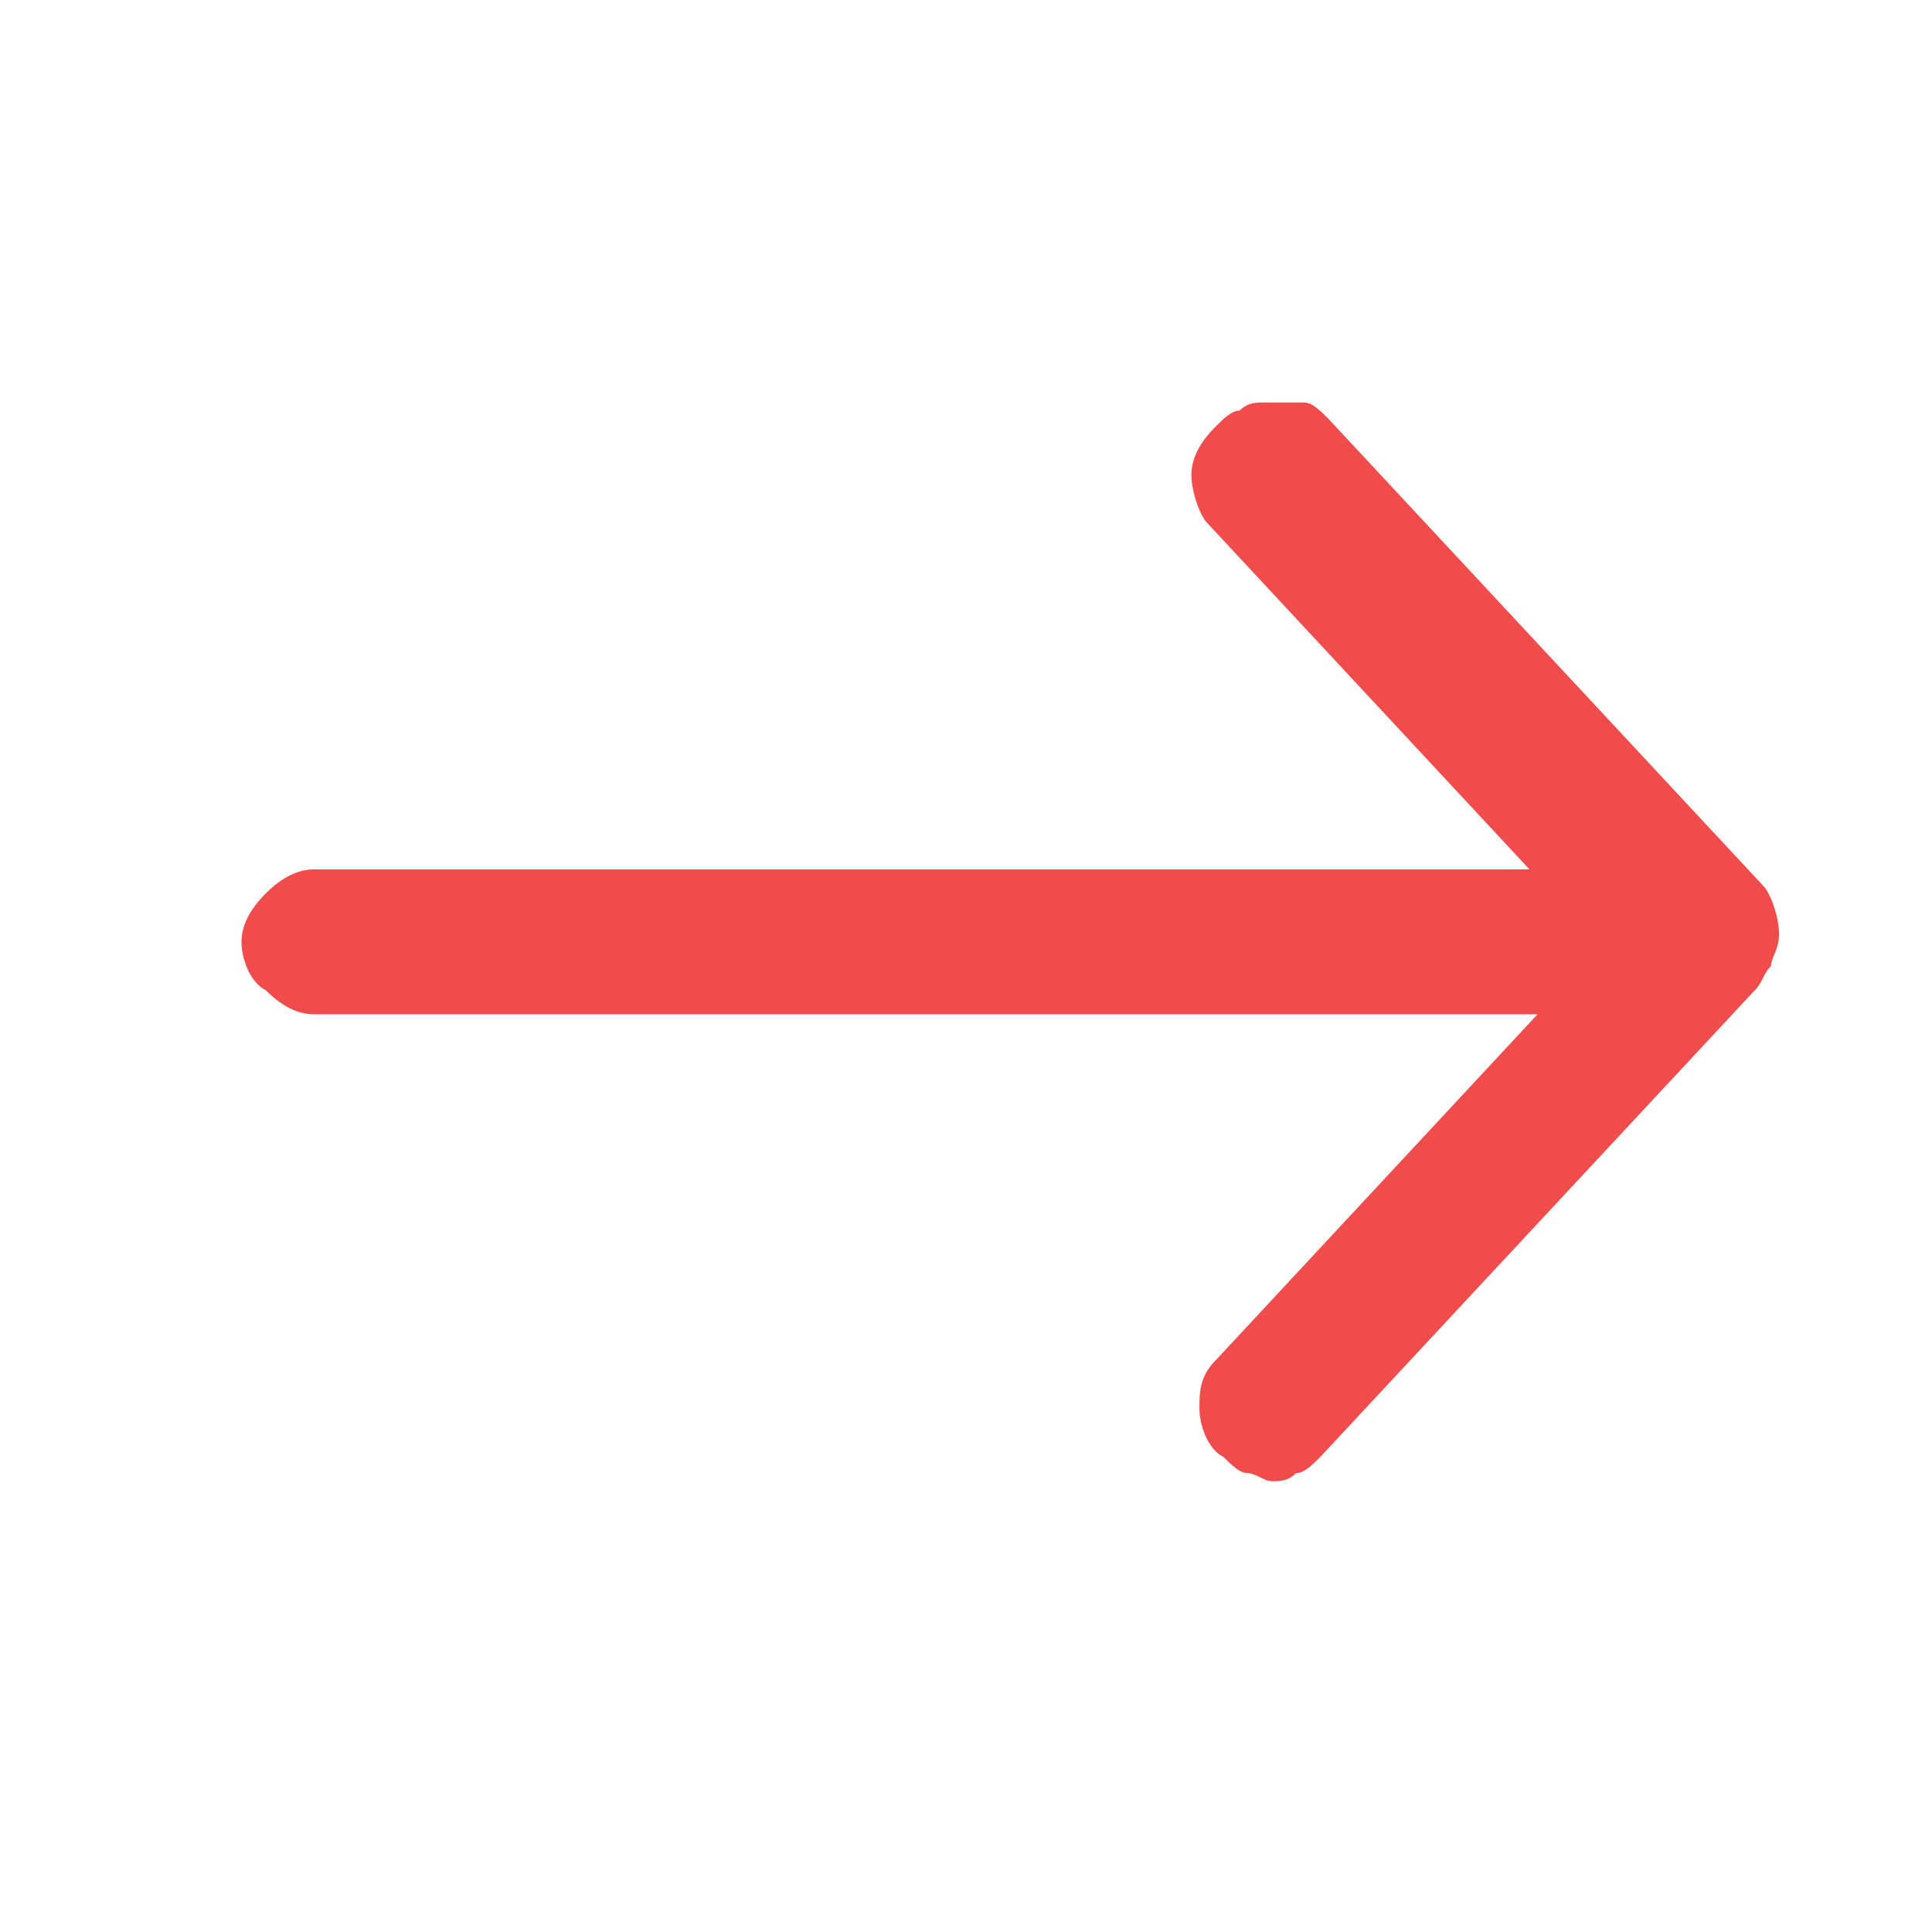 <?xml version="1.0" encoding="utf-8"?>
<!-- Generator: Adobe Illustrator 27.0.0, SVG Export Plug-In . SVG Version: 6.00 Build 0)  -->
<svg version="1.1" id="Layer_1" xmlns="http://www.w3.org/2000/svg" xmlns:xlink="http://www.w3.org/1999/xlink" x="0px" y="0px"
	 viewBox="0 0 24 24" style="enable-background:new 0 0 24 24;" xml:space="preserve">
<style type="text/css">
	.st0{fill:#F04C4C;}
</style>
<path class="st0" d="M15.1,5.3c-0.2,0.2-0.3,0.4-0.3,0.6c0,0.2,0.1,0.5,0.2,0.6l4,4.3H3.9c-0.2,0-0.4,0.1-0.6,0.3
	C3.1,11.3,3,11.5,3,11.7s0.1,0.5,0.3,0.6c0.2,0.2,0.4,0.3,0.6,0.3h15.2l-4,4.3c-0.2,0.2-0.2,0.4-0.2,0.6c0,0.2,0.1,0.5,0.3,0.6
	c0.1,0.1,0.2,0.2,0.3,0.2c0.1,0,0.2,0.1,0.3,0.1c0.1,0,0.2,0,0.3-0.1c0.1,0,0.2-0.1,0.3-0.2l5.4-5.8c0.1-0.1,0.1-0.2,0.2-0.3
	c0-0.1,0.1-0.2,0.1-0.4c0-0.2-0.1-0.5-0.2-0.6l-5.4-5.8c-0.1-0.1-0.2-0.2-0.3-0.2C15.9,5,15.8,5,15.7,5c-0.1,0-0.2,0-0.3,0.1
	C15.3,5.1,15.2,5.2,15.1,5.3L15.1,5.3z"/>
</svg>

